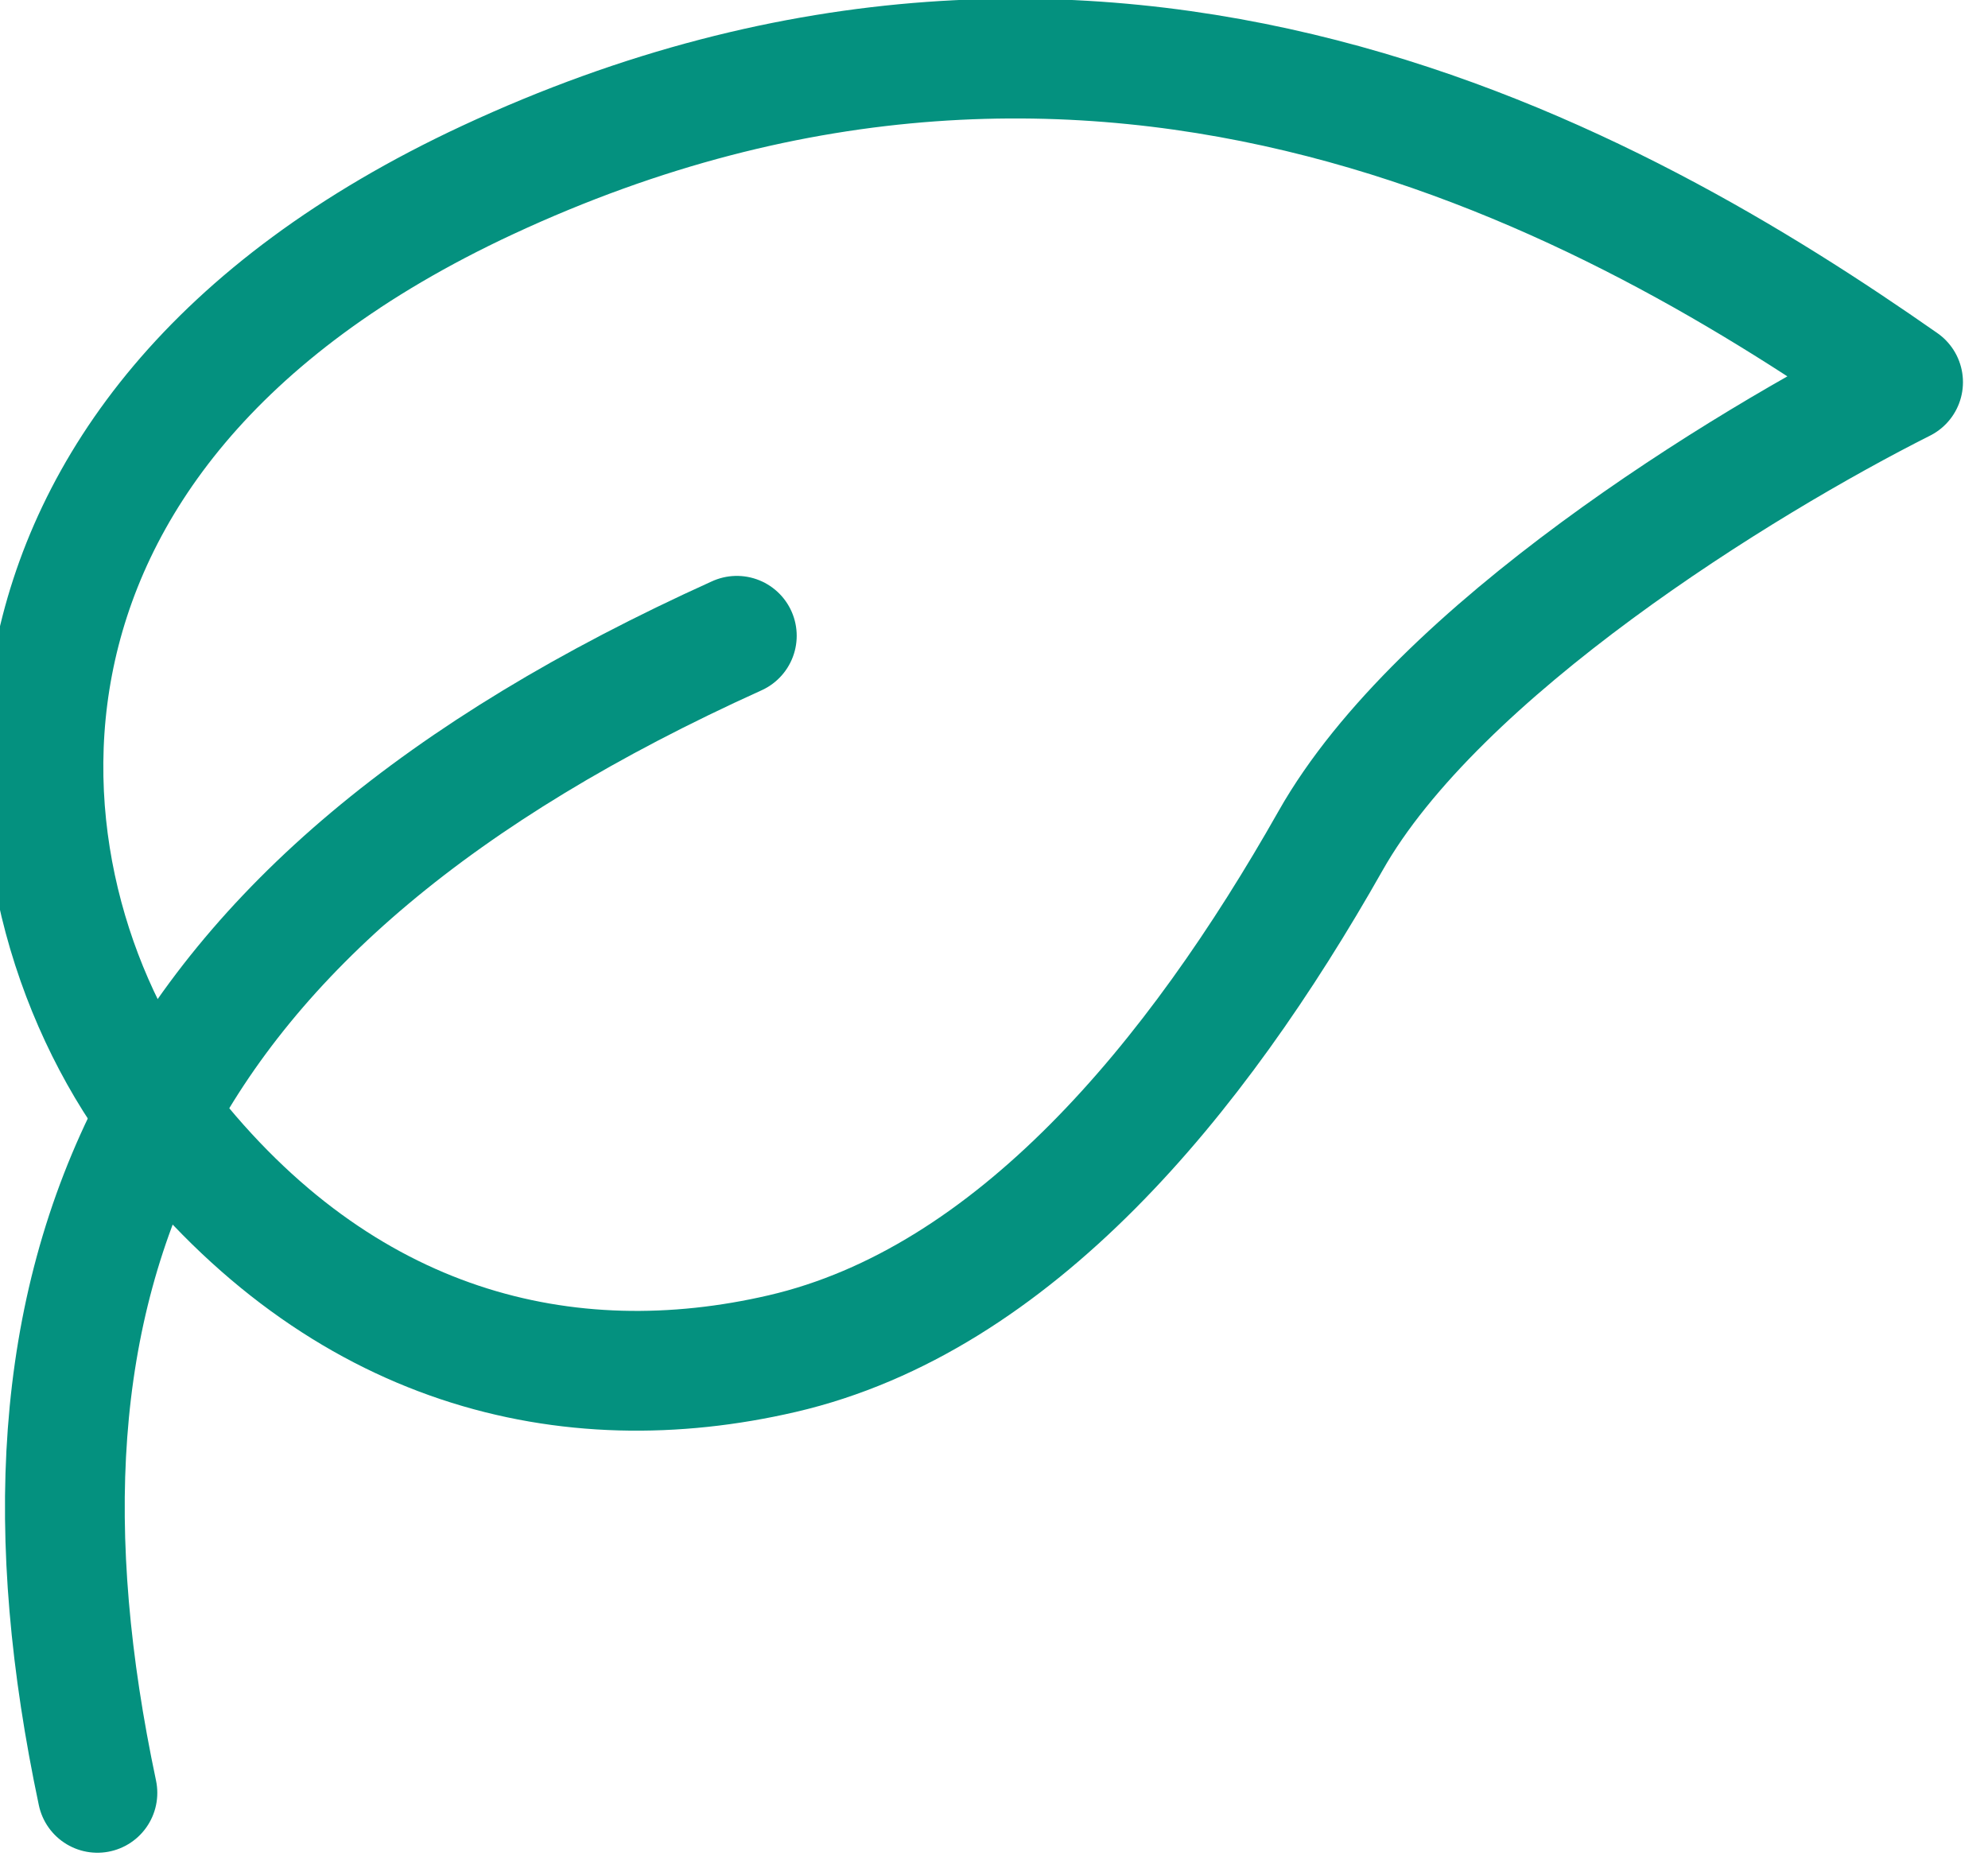 <?xml version="1.0" encoding="UTF-8" standalone="no"?><!DOCTYPE svg PUBLIC "-//W3C//DTD SVG 1.1//EN" "http://www.w3.org/Graphics/SVG/1.1/DTD/svg11.dtd"><svg width="83px" height="78px" version="1.1" xmlns="http://www.w3.org/2000/svg" xmlns:xlink="http://www.w3.org/1999/xlink" xml:space="preserve" xmlns:serif="http://www.serif.com/" style="fill-rule:evenodd;clip-rule:evenodd;stroke-linejoin:round;stroke-miterlimit:1;"><g transform="matrix(1,0,0,1,-1482.33,-602.288)"><g transform="matrix(0.938,0,0,0.938,123.616,495.739)"><g transform="matrix(1,0,0,1,-122.771,-84.398)"><path d="M1656,215c-12.64,-8.833 -35.352,-21.874 -63,-9c-24.585,11.448 -22.205,31.961 -14.351,42.03c7.854,10.069 17.929,12.418 27.457,10.208c10.321,-2.394 18.408,-12.218 24.413,-22.832c4.784,-8.456 18.32,-16.8 25.481,-20.406Z" style="fill:none;stroke:#04917f;stroke-width:5.33px;"/></g><g transform="matrix(1,0,0,1,-122.771,-84.398)"><path d="M1604.09,226.287c-26.554,12.008 -33.304,28.603 -28.46,51.5" style="fill:none;stroke:#04917f;stroke-width:5.33px;stroke-linecap:round;"/></g></g></g></svg>